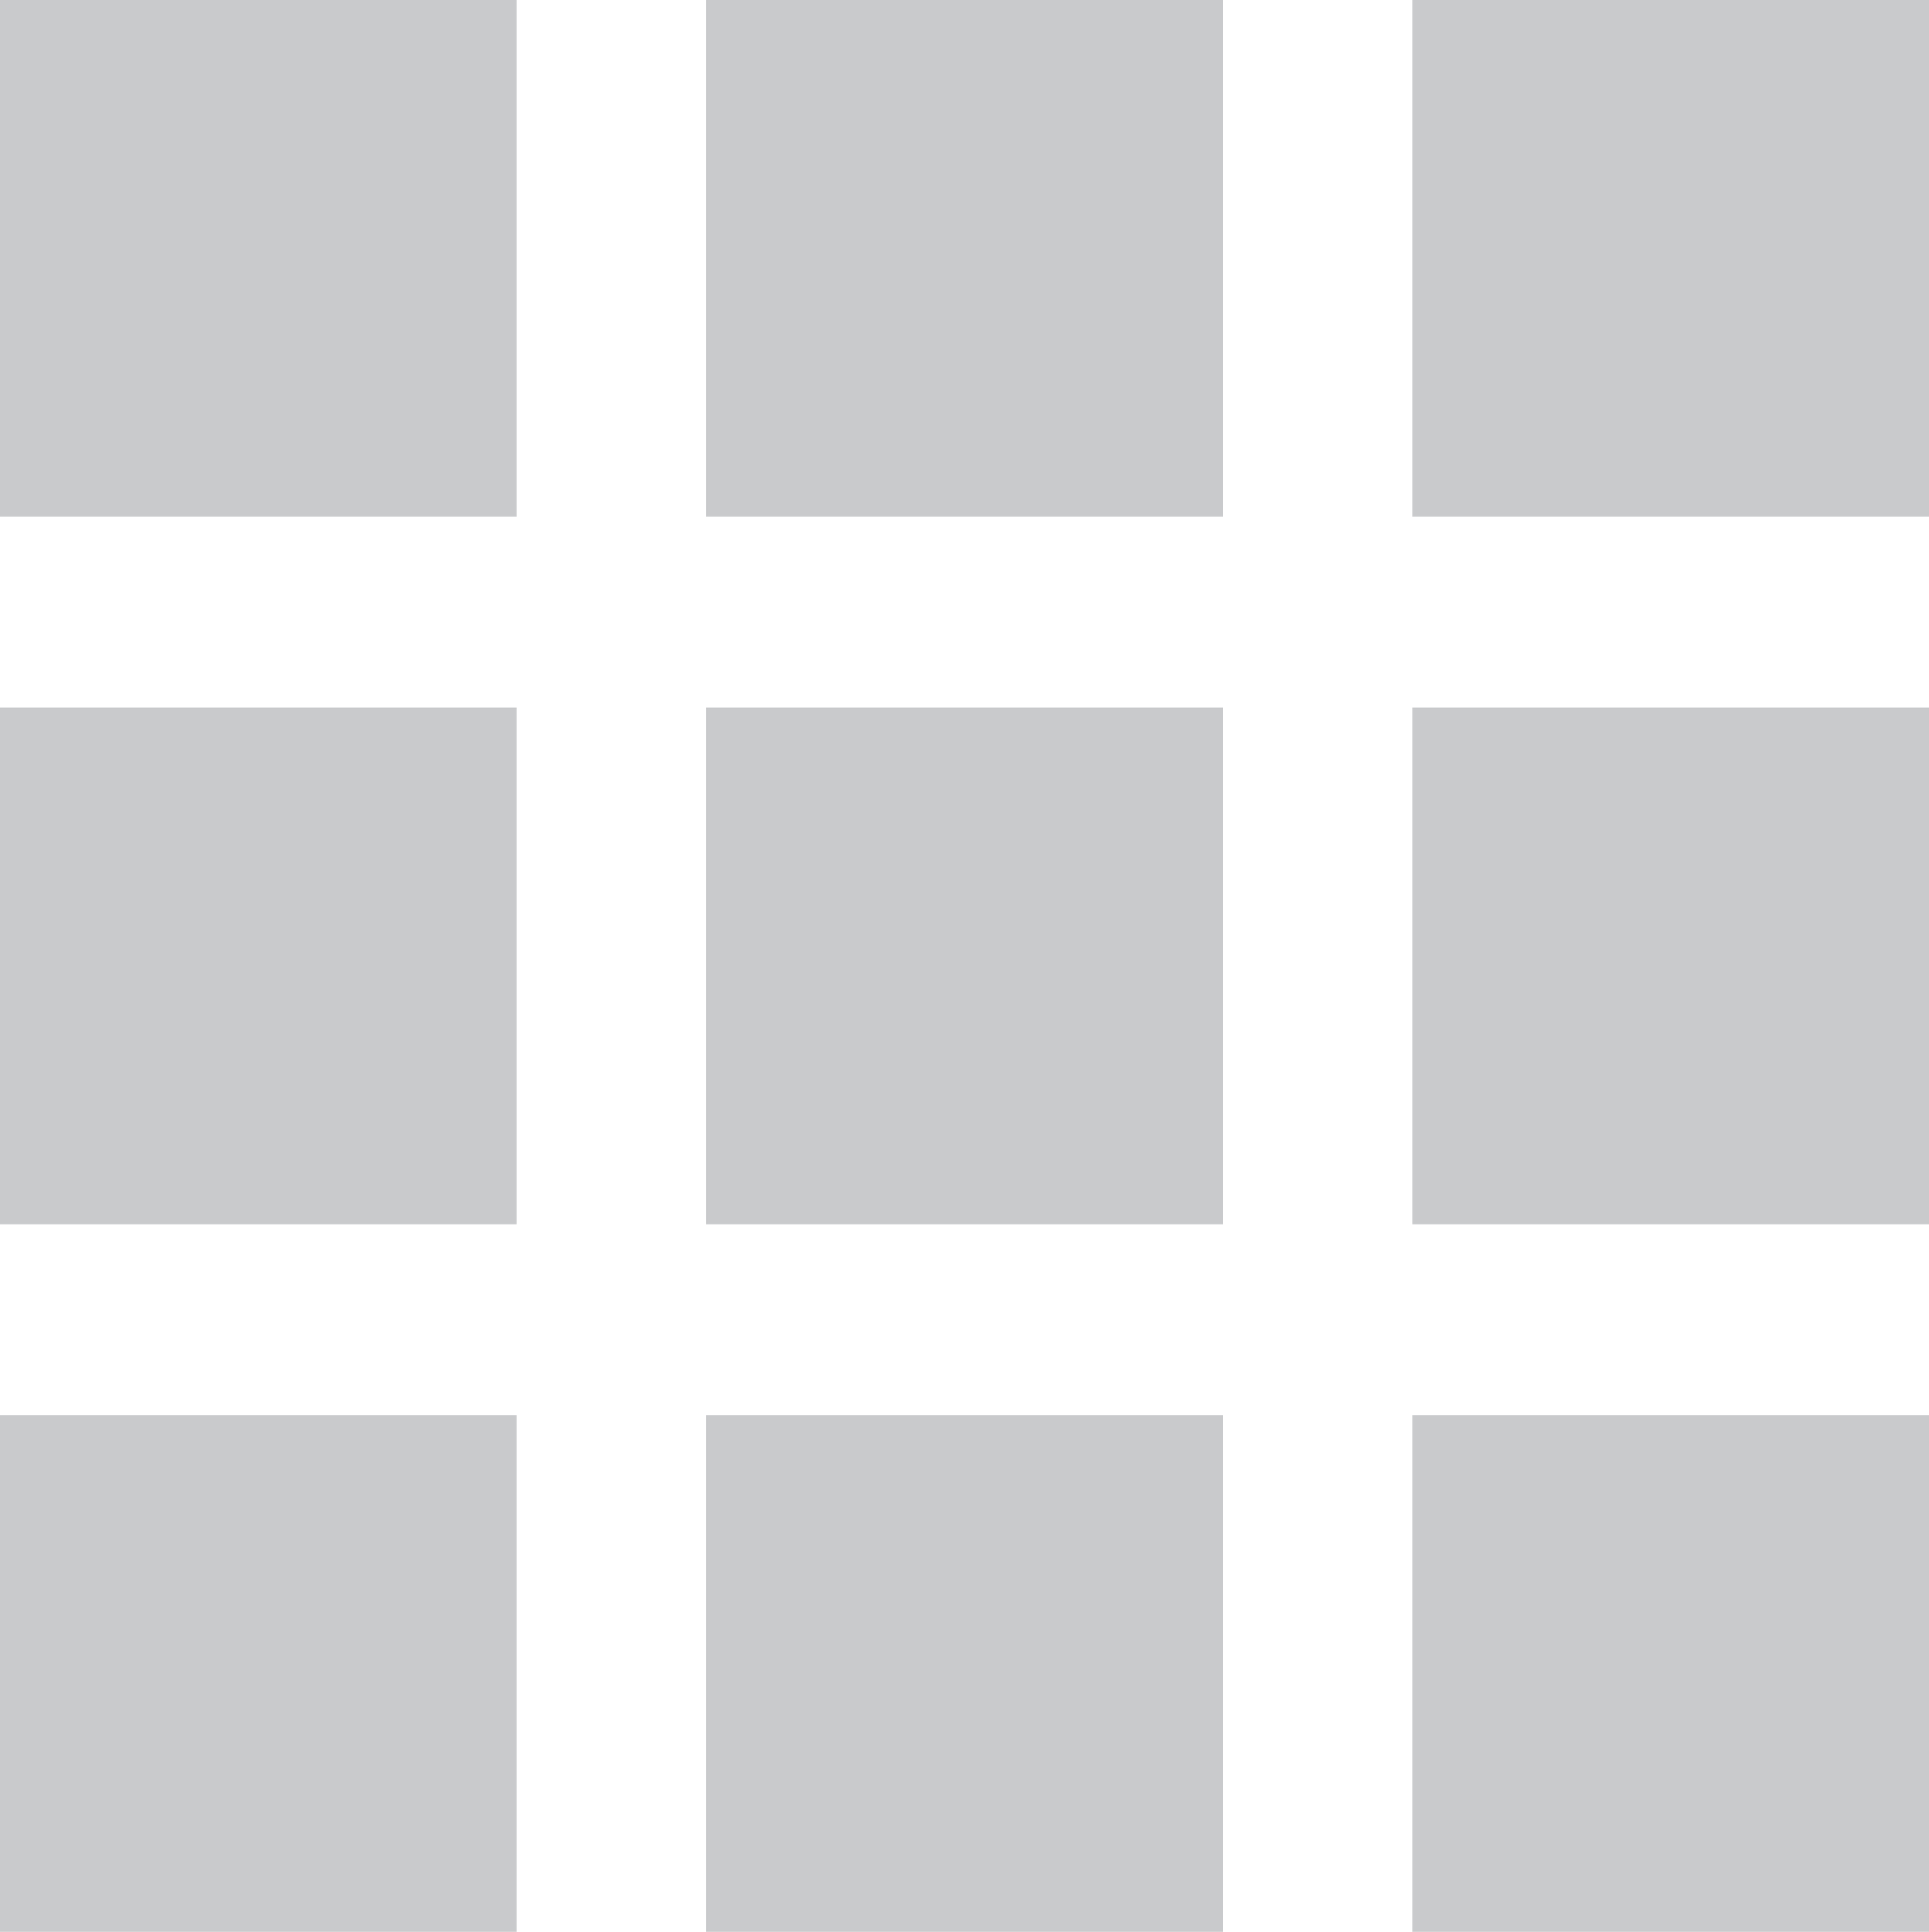 <?xml version="1.0" encoding="utf-8"?>
<!-- Generator: Adobe Illustrator 13.0.1, SVG Export Plug-In . SVG Version: 6.00 Build 14948)  -->
<!DOCTYPE svg PUBLIC "-//W3C//DTD SVG 1.1//EN" "http://www.w3.org/Graphics/SVG/1.1/DTD/svg11.dtd">
<svg version="1.1" id="Livello_1" xmlns="http://www.w3.org/2000/svg" xmlns:xlink="http://www.w3.org/1999/xlink" x="0px" y="0px"
	 width="29.988px" height="30.034px" viewBox="0 0 29.988 30.034" enable-background="new 0 0 29.988 30.034" xml:space="preserve">
<g>
	<rect fill="#C9CACC" width="8.033" height="8.033"/>
	<rect y="11" fill="#C9CACC" width="8.033" height="8.034"/>
	<rect y="22.001" fill="#C9CACC" width="8.033" height="8.033"/>
	<g>
		<rect x="10.978" fill="#C9CACC" width="8.033" height="8.033"/>
		<rect x="10.978" y="11" fill="#C9CACC" width="8.033" height="8.034"/>
		<rect x="10.978" y="22.001" fill="#C9CACC" width="8.033" height="8.033"/>
	</g>
	<g>
		<rect x="21.955" fill="#C9CACC" width="8.033" height="8.033"/>
		<rect x="21.955" y="11" fill="#C9CACC" width="8.033" height="8.034"/>
		<rect x="21.955" y="22.001" fill="#C9CACC" width="8.033" height="8.033"/>
	</g>
</g>
</svg>
